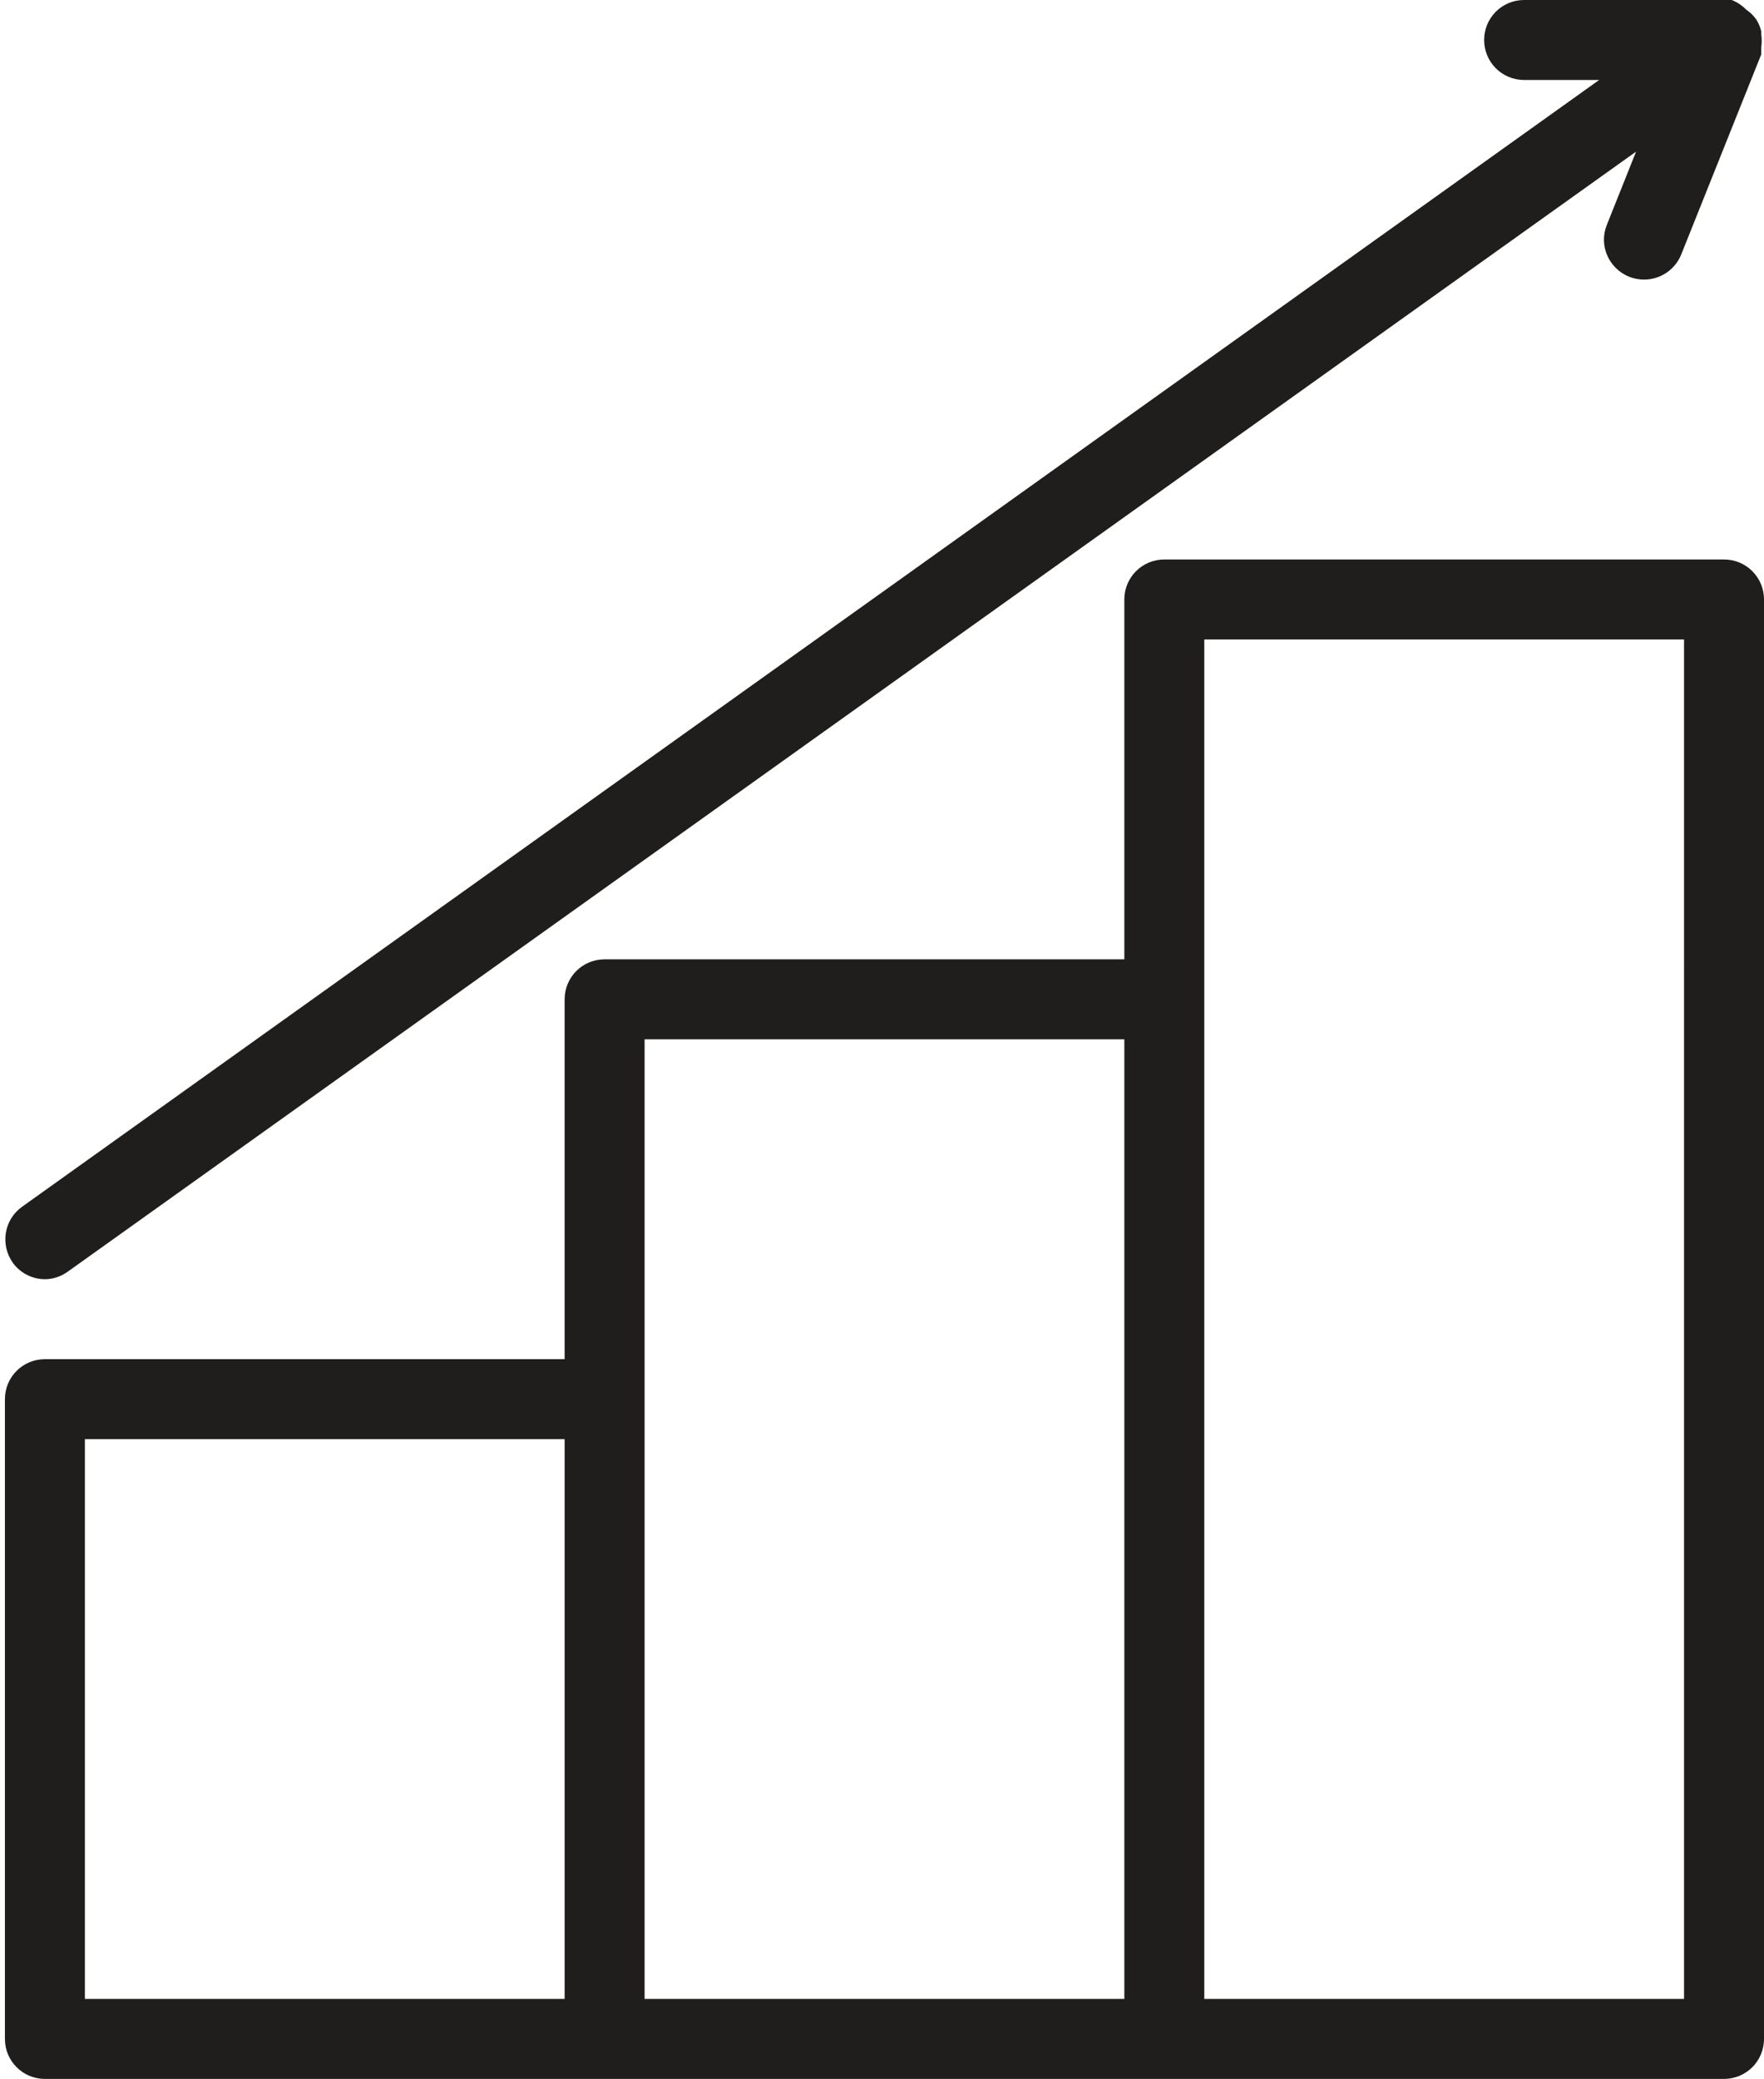 <?xml version="1.0" encoding="UTF-8" standalone="no"?><svg xmlns="http://www.w3.org/2000/svg" xmlns:xlink="http://www.w3.org/1999/xlink" fill="#000000" height="675.9" preserveAspectRatio="xMidYMid meet" version="1" viewBox="-1.6 0.1 573.6 675.9" width="573.6" zoomAndPan="magnify"><g fill="#201d1d" id="change1_1"><path d="M559,182H377c-7.2,0-13,5.8-13,13v117H195c-7.2,0-13,5.8-13,13v117H13c-7.2,0-13,5.8-13,13v208 c0,7.2,5.8,13,13,13h546c7.2,0,13-5.8,13-13V195C572,187.8,566.2,182,559,182z M182,650H26V468h156V650z M364,650H208V455V338h156 V650z M546,650H390V208h156V650z" fill="inherit"/><path d="M13,416c2.7,0,5.3-0.9,7.5-2.5L530.4,49.4l-9.5,23.8c-2.7,6.7,0.6,14.2,7.3,16.9c0,0,0,0,0,0 c1.5,0.6,3.2,0.9,4.8,0.9c5.3,0,10.1-3.2,12.1-8.2l26-65c0-0.8,0-1.6,0-2.3c0.2-1.4,0.2-2.9,0-4.3c0-0.3,0-0.6,0-0.9 c-0.3-1.4-0.9-2.8-1.7-4c-0.9-1.2-1.9-2.2-3.1-3c-1.4-1.4-3-2.5-4.8-3.2H494c-7.2,0-13,5.8-13,13s5.8,13,13,13h24.4L5.5,392.5 c-5.8,4.2-7.1,12.3-2.9,18.2C5,414,8.9,416,13,416z" fill="inherit"/></g></svg>